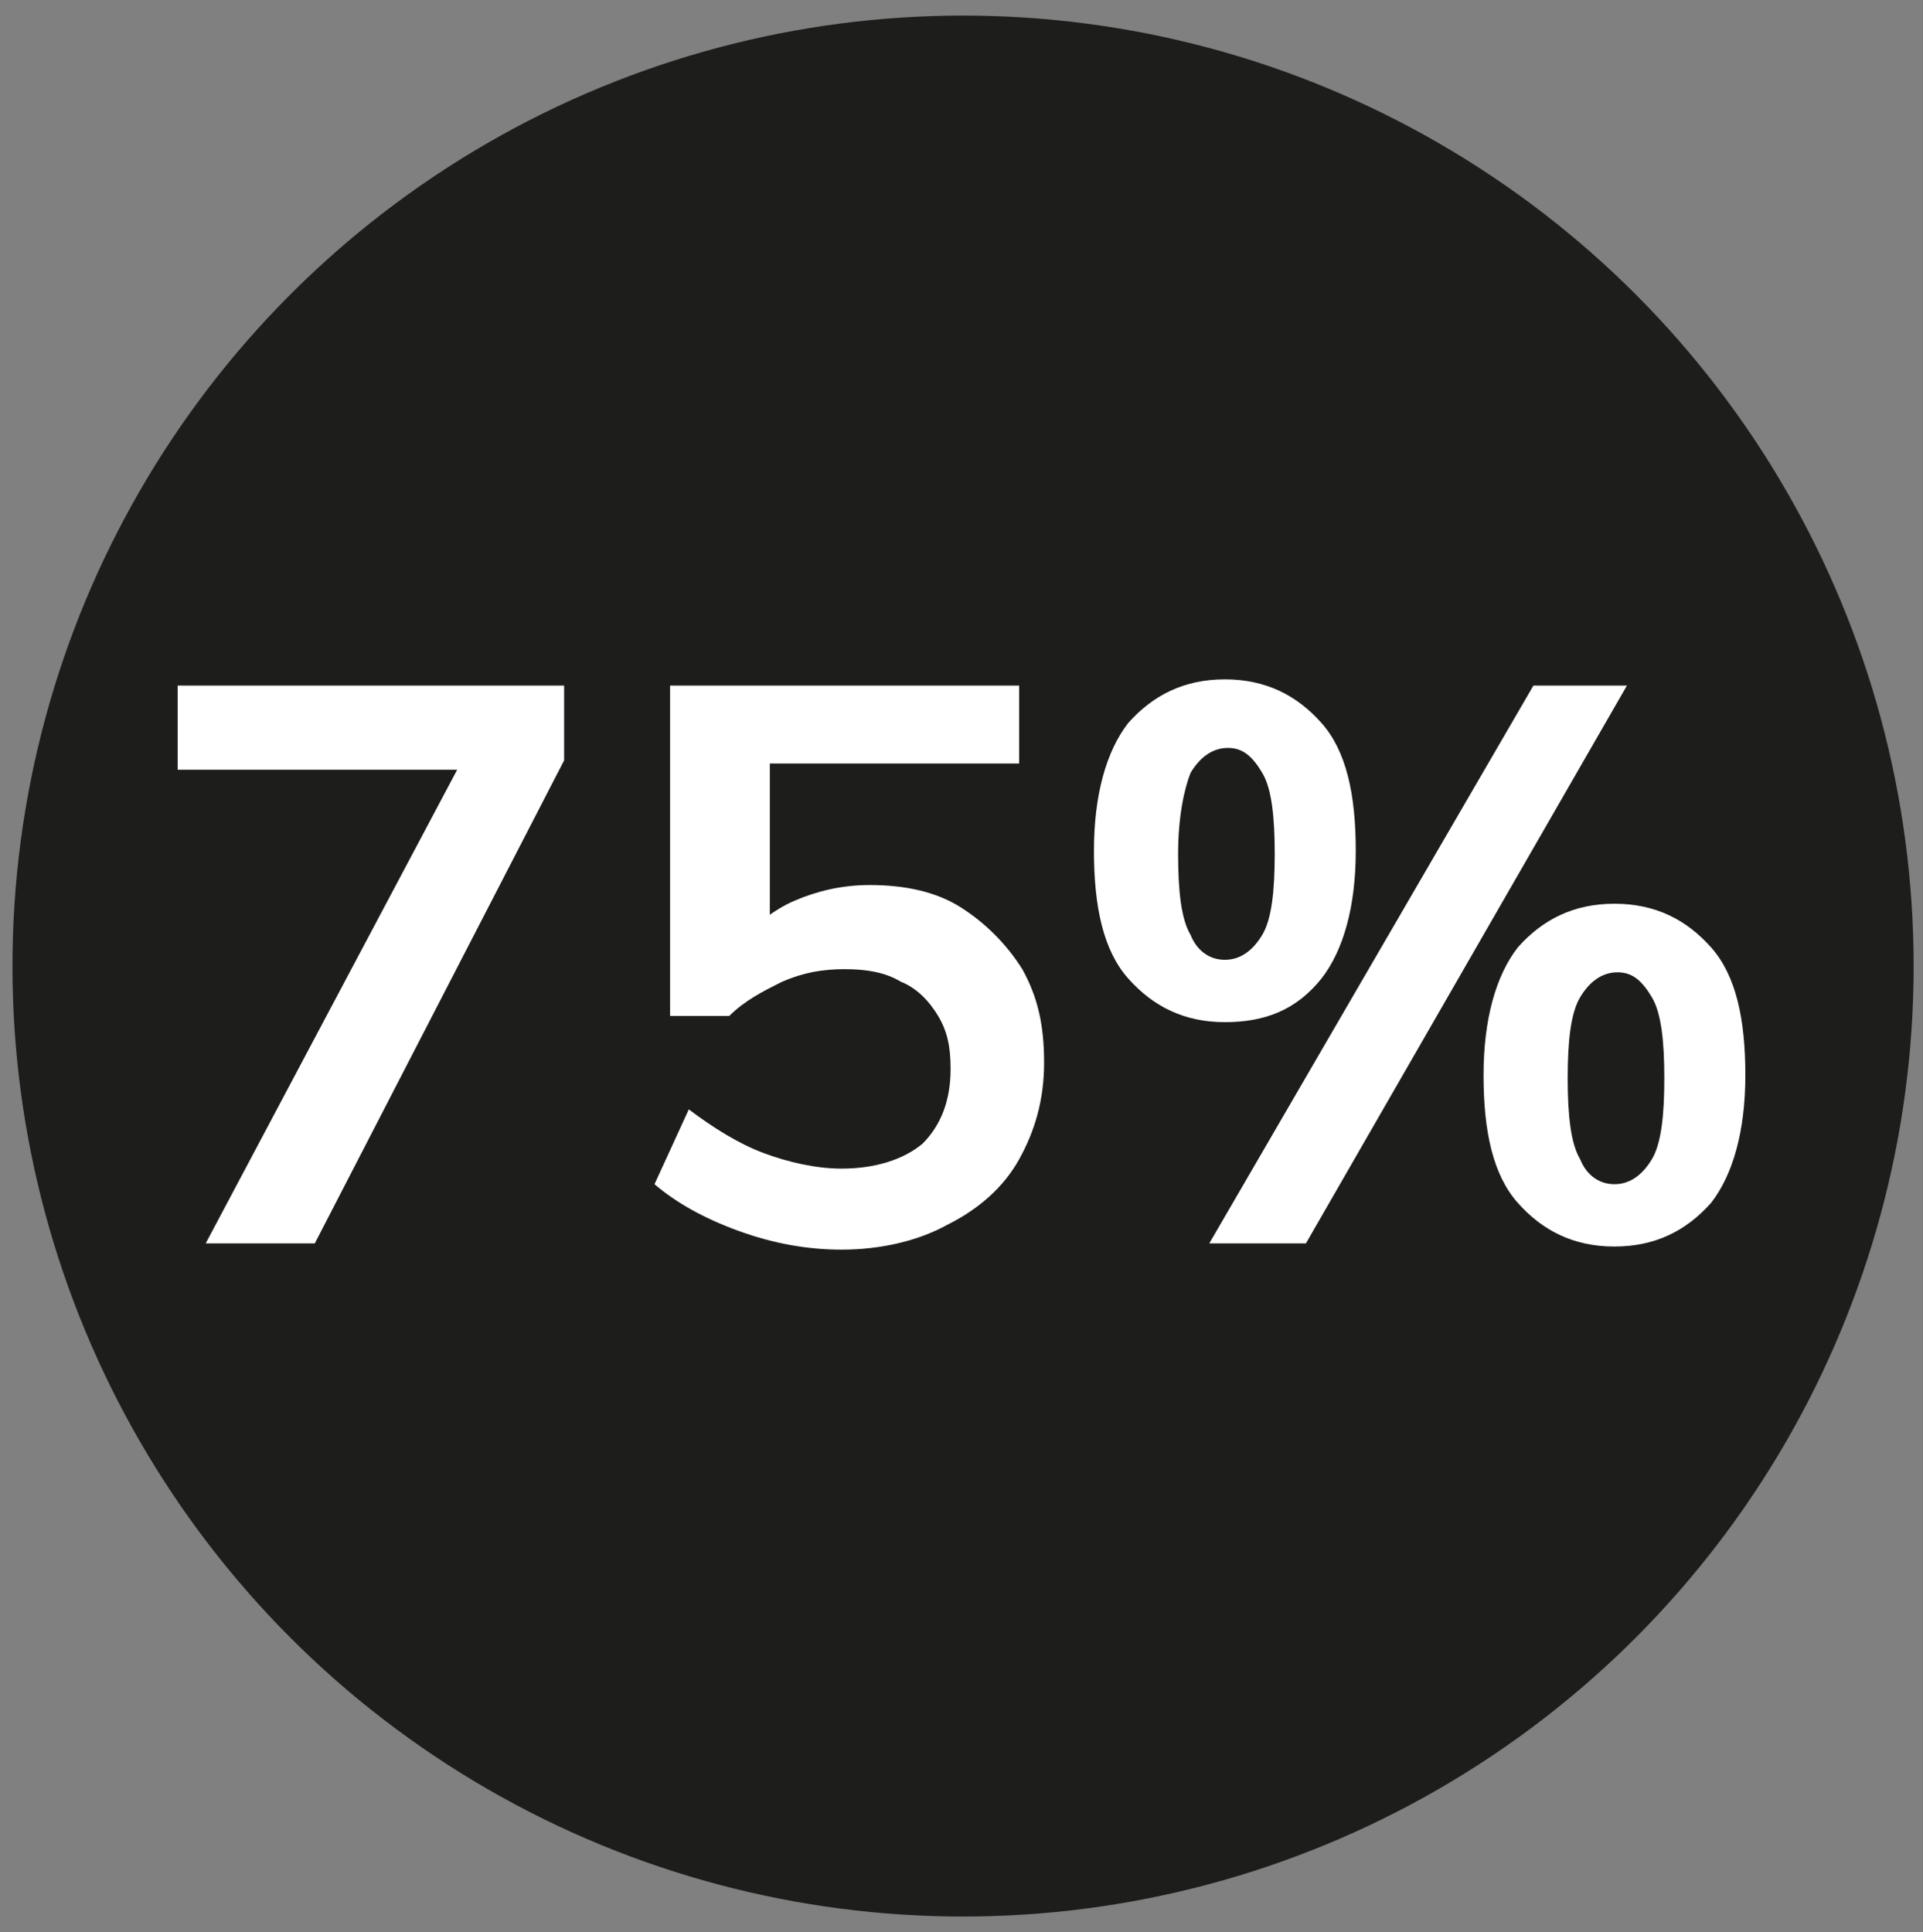 <?xml version="1.0" encoding="UTF-8"?> <!-- Generator: Adobe Illustrator 24.0.1, SVG Export Plug-In . SVG Version: 6.00 Build 0) --> <svg xmlns="http://www.w3.org/2000/svg" xmlns:xlink="http://www.w3.org/1999/xlink" version="1.1" x="0px" y="0px" viewBox="0 0 61.7 62" style="enable-background:new 0 0 61.7 62;" xml:space="preserve"><rect x="0" y="0" width="61.7" height="62" fill="#808080" stroke="none"/> <style type="text/css"> .st0{fill:#1D1D1B;} .st1{fill:#FFFFFF;} </style> <g id="Livello_1"> <g id="Livello_1_1_"> <circle class="st0" cx="30.9" cy="31" r="30.5"></circle> </g> </g> <g id="Livello_2"> <g> <path class="st1" d="M10.1,39.9H6.6l8.6-16.2l0.1,1H5.7V22h12.4v2.4L10.1,39.9z"></path> <path class="st1" d="M27,40.1c-1.1,0-2.2-0.2-3.3-0.6c-1.1-0.4-2-0.9-2.7-1.5l1.1-2.4c0.8,0.6,1.6,1.1,2.4,1.4 c0.8,0.3,1.7,0.5,2.5,0.5c1.1,0,2-0.3,2.6-0.8c0.6-0.6,0.9-1.4,0.9-2.4c0-0.7-0.1-1.2-0.4-1.7c-0.3-0.5-0.7-0.9-1.2-1.1 c-0.5-0.3-1.1-0.4-1.8-0.4c-0.7,0-1.3,0.1-2,0.4c-0.6,0.3-1.2,0.6-1.7,1.1h-1.9V22h11.2v2.5h-8v5.9l-1-0.1 c0.5-0.6,1.1-1.1,1.8-1.4c0.7-0.3,1.5-0.5,2.4-0.5c1.1,0,2.1,0.2,2.9,0.7c0.8,0.5,1.5,1.2,2,2c0.5,0.9,0.7,1.8,0.7,3 c0,1.2-0.3,2.2-0.8,3.1c-0.5,0.9-1.3,1.6-2.3,2.1C29.5,39.8,28.3,40.1,27,40.1z"></path> <path class="st1" d="M39.3,32.8c-1.3,0-2.3-0.5-3.1-1.4c-0.8-0.9-1.1-2.3-1.1-4.1c0-1.8,0.4-3.2,1.1-4.1c0.8-0.9,1.8-1.4,3.1-1.4 c1.3,0,2.3,0.5,3.1,1.4c0.8,0.9,1.1,2.3,1.1,4.1c0,1.8-0.4,3.2-1.1,4.1C41.6,32.4,40.6,32.8,39.3,32.8z M39.3,30.8 c0.5,0,0.9-0.3,1.2-0.8c0.3-0.5,0.4-1.4,0.4-2.6c0-1.2-0.1-2.1-0.4-2.6c-0.3-0.5-0.6-0.8-1.1-0.8c-0.5,0-0.9,0.3-1.2,0.8 c-0.2,0.5-0.4,1.4-0.4,2.6c0,1.2,0.1,2.1,0.4,2.6C38.4,30.5,38.8,30.8,39.3,30.8z M38.8,39.9L49.2,22h3L41.9,39.9H38.8z M51.8,40 c-1.3,0-2.3-0.5-3.1-1.4c-0.8-0.9-1.1-2.3-1.1-4.1s0.4-3.2,1.1-4.1c0.8-0.9,1.8-1.4,3.1-1.4c1.3,0,2.3,0.5,3.1,1.4 c0.8,0.9,1.1,2.3,1.1,4.1s-0.4,3.2-1.1,4.1C54.1,39.5,53.1,40,51.8,40z M51.8,38c0.5,0,0.9-0.3,1.2-0.8c0.3-0.5,0.4-1.4,0.4-2.6 c0-1.2-0.1-2.1-0.4-2.6c-0.3-0.5-0.6-0.8-1.1-0.8c-0.5,0-0.9,0.3-1.2,0.8c-0.3,0.5-0.4,1.4-0.4,2.6c0,1.2,0.1,2.1,0.4,2.6 C50.9,37.7,51.3,38,51.8,38z"></path> </g> </g> </svg> 